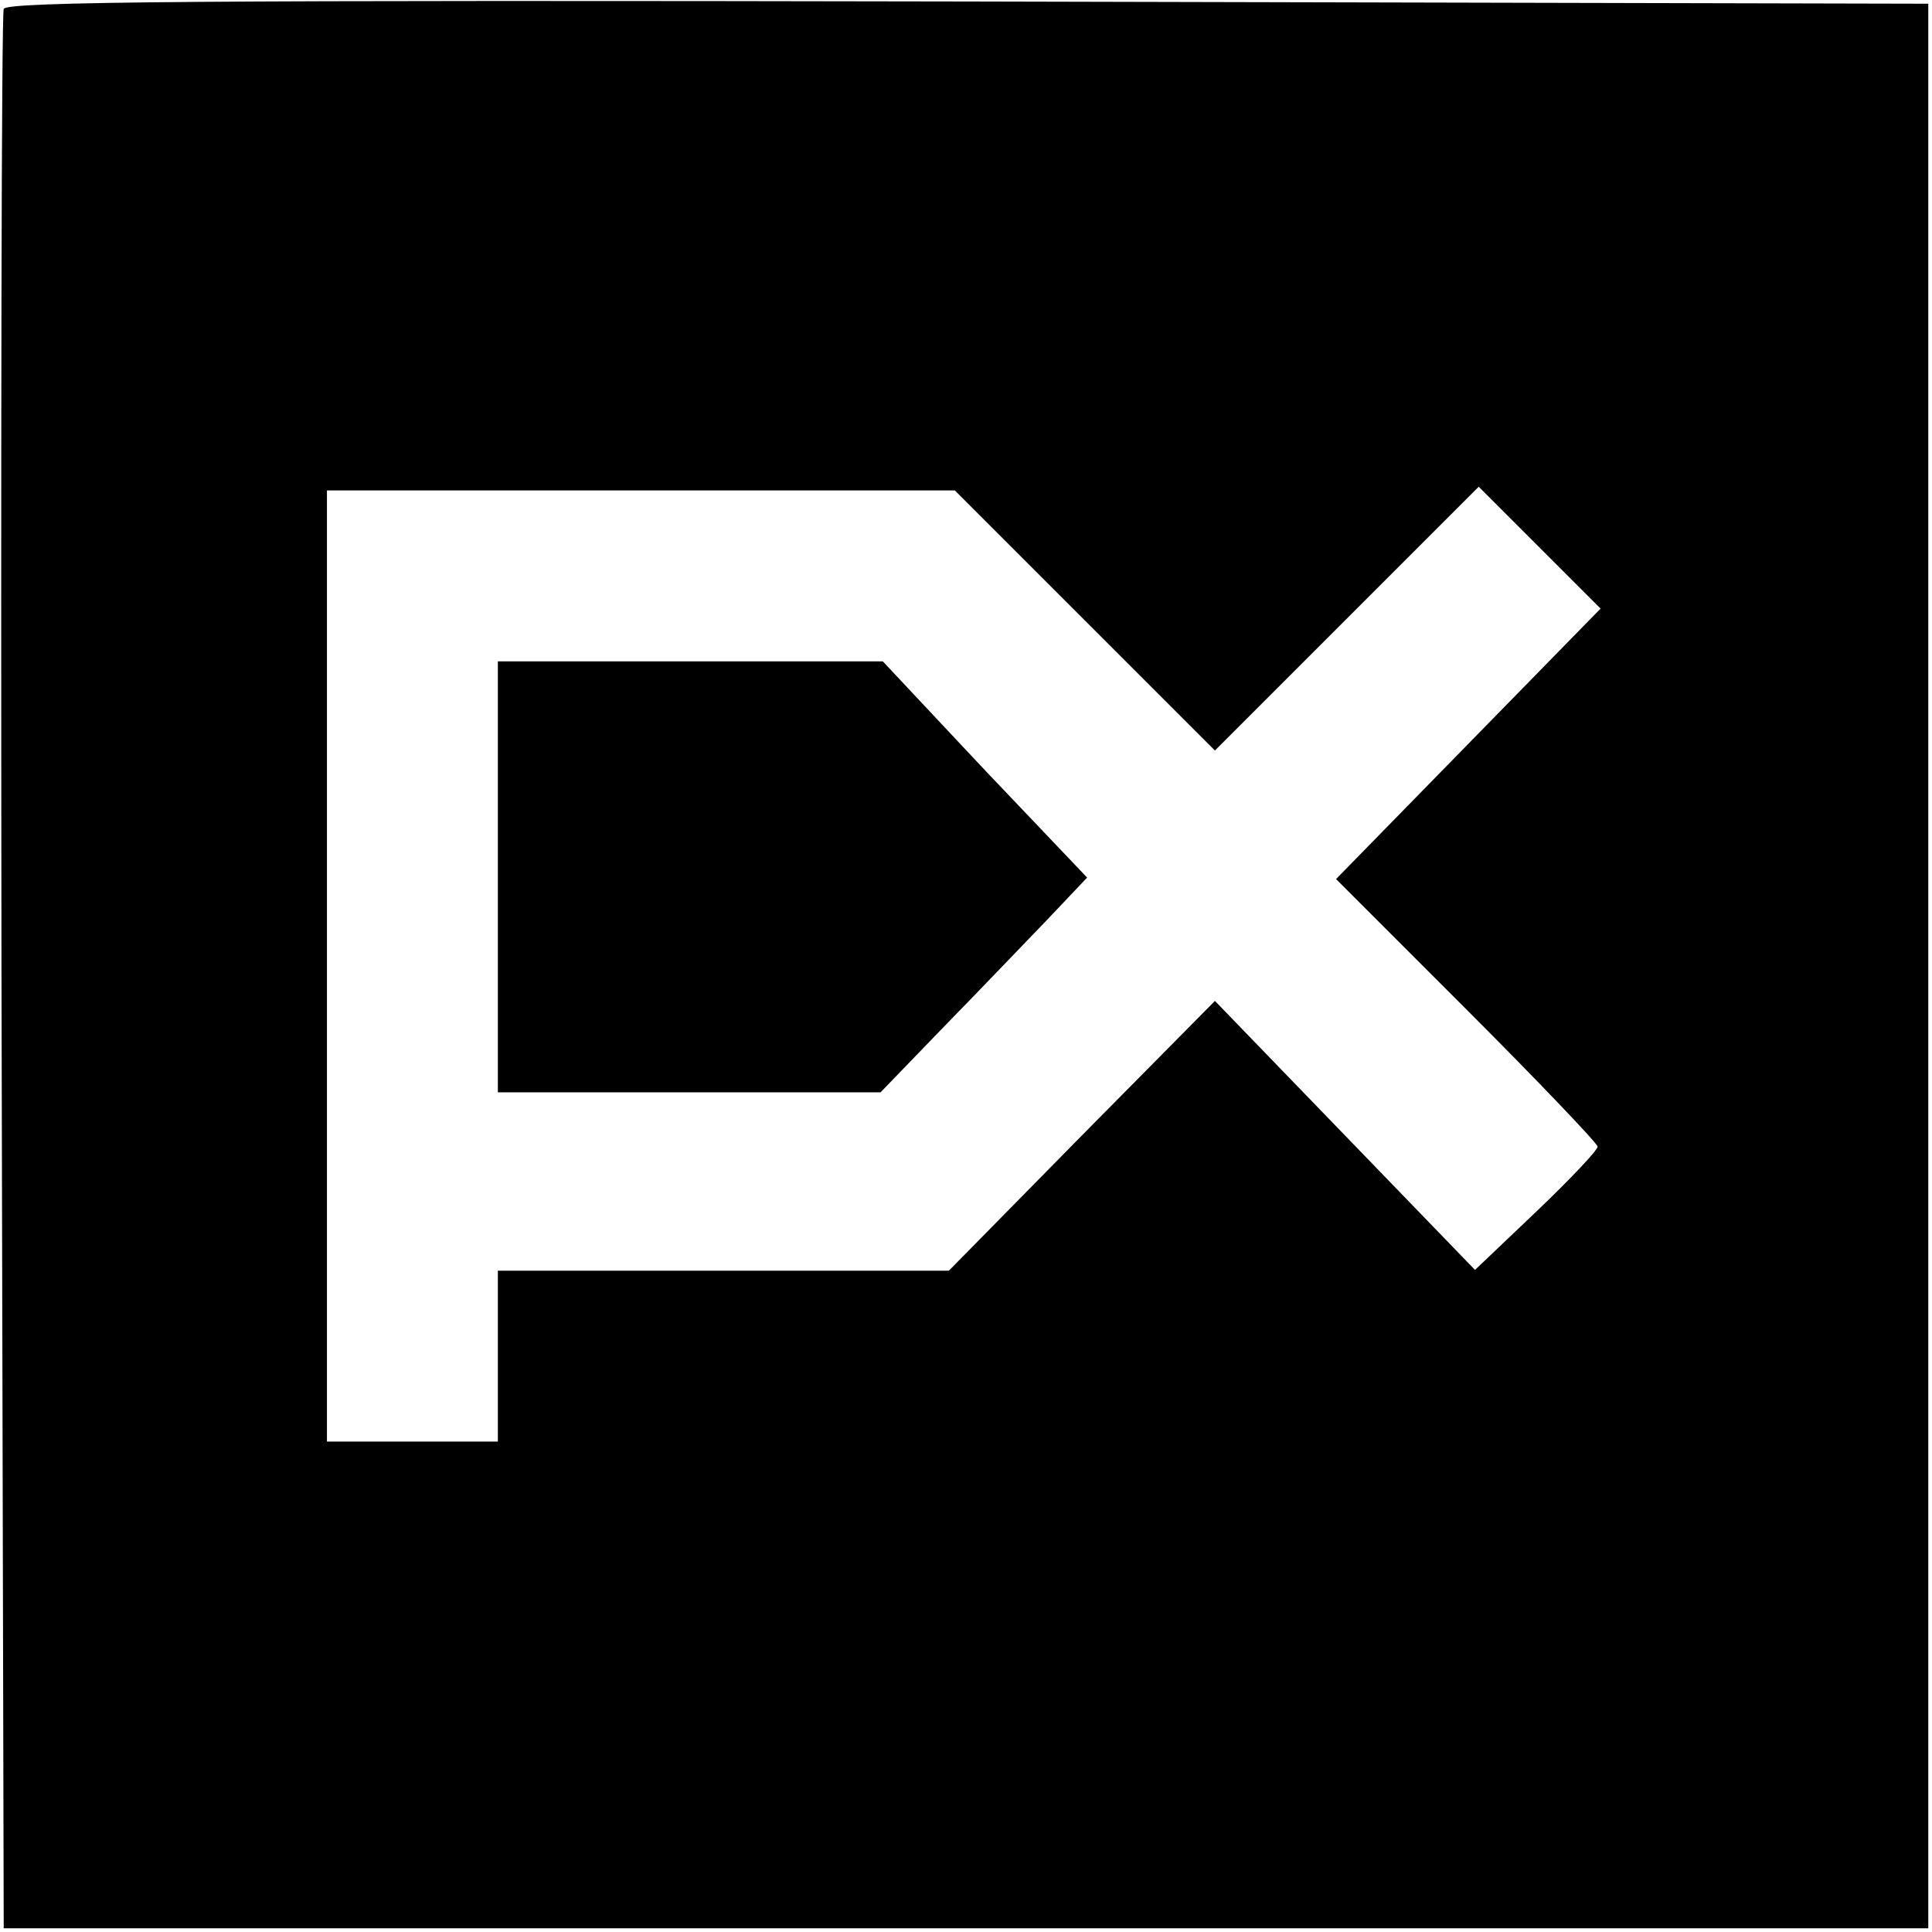 <?xml version="1.0" standalone="no"?>
<!DOCTYPE svg PUBLIC "-//W3C//DTD SVG 20010904//EN"
 "http://www.w3.org/TR/2001/REC-SVG-20010904/DTD/svg10.dtd">
<svg version="1.0" xmlns="http://www.w3.org/2000/svg"
 width="260pt" height="260pt" viewBox="0 0 260 260"
 preserveAspectRatio="xMidYMid meet">
<g transform="translate(0,260) scale(0.1,-0.1)"
fill="#000000" stroke="none">
<path d="M5 2588 c-3 -7 -4 -591 -3 -1298 l3 -1285 1295 0 1295 0 0 1295 0
1295 -1293 3 c-1029 2 -1294 0 -1297 -10z m1455 -823 l175 -175 177 177 178
178 82 -82 82 -82 -178 -182 -178 -182 176 -176 c97 -97 176 -180 176 -184 0
-5 -37 -44 -82 -87 l-83 -79 -175 181 -175 181 -179 -181 -179 -182 -304 0
-303 0 0 -115 0 -115 -115 0 -115 0 0 640 0 640 423 0 422 0 175 -175z"/>
<path d="M670 1420 l0 -290 258 0 257 0 85 88 c47 48 109 113 139 144 l54 57
-138 145 -137 146 -259 0 -259 0 0 -290z"/>
</g>
</svg>
